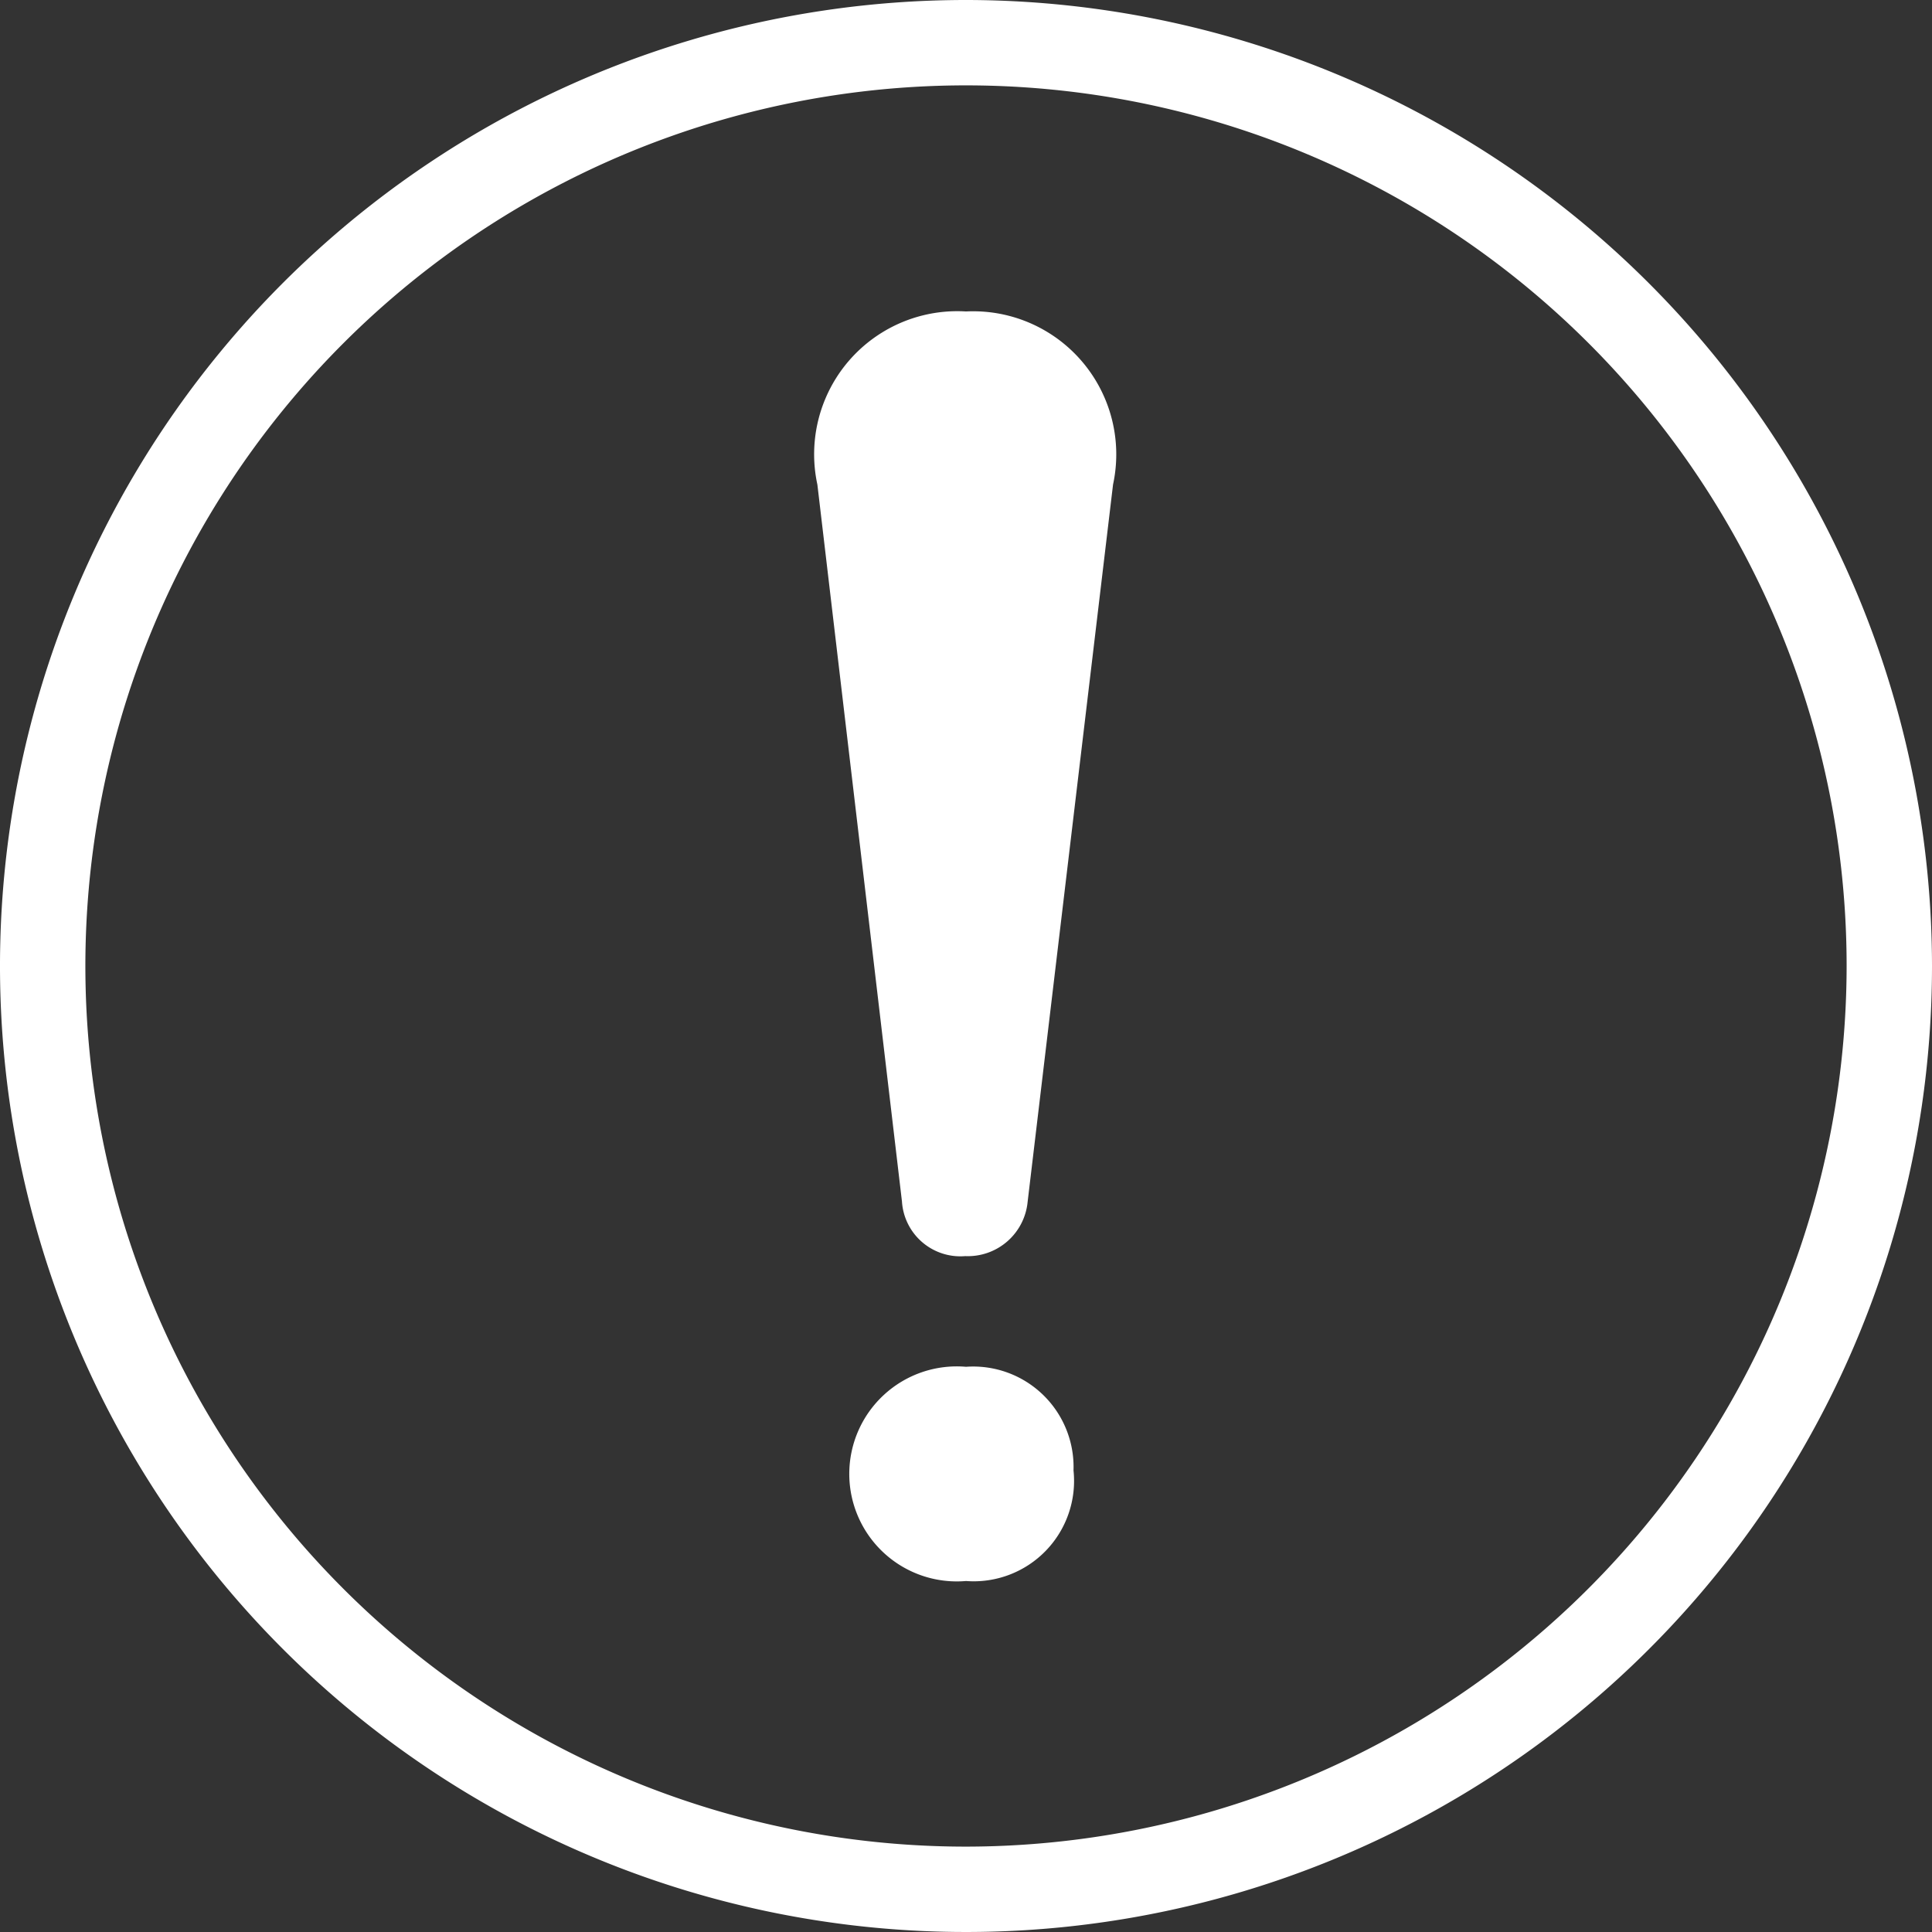 <svg xmlns="http://www.w3.org/2000/svg" viewBox="0 0 24.44 24.44"><rect x="0" y="0" width="24.44" height="24.44" fill="#333333" stroke="none"/><defs><style>.cls-1{fill:#fff;}</style></defs><title>alertIcon</title><g id="Capa_2" data-name="Capa 2"><g id="Capa_1-2" data-name="Capa 1"><g id="Exclamation_mark_icon" data-name="Exclamation mark icon"><path class="cls-1" d="M12.22,0A12.22,12.22,0,1,0,24.44,12.22,12.23,12.23,0,0,0,12.22,0Zm0,23.36A11.14,11.14,0,1,1,23.36,12.22,11.15,11.15,0,0,1,12.22,23.36Z"/><path id="Exclamation_mark" data-name="Exclamation mark" class="cls-1" d="M13.58,18.6A1.27,1.27,0,0,1,12.22,20a1.36,1.36,0,1,1,0-2.71A1.27,1.27,0,0,1,13.58,18.6ZM12.22,3.94a1.81,1.81,0,0,0-1.88,2.19h0l1.07,9.07h0a.74.74,0,0,0,.8.69A.76.76,0,0,0,13,15.2h0l1.08-9.07h0A1.81,1.81,0,0,0,12.22,3.94Z"/></g></g></g></svg>